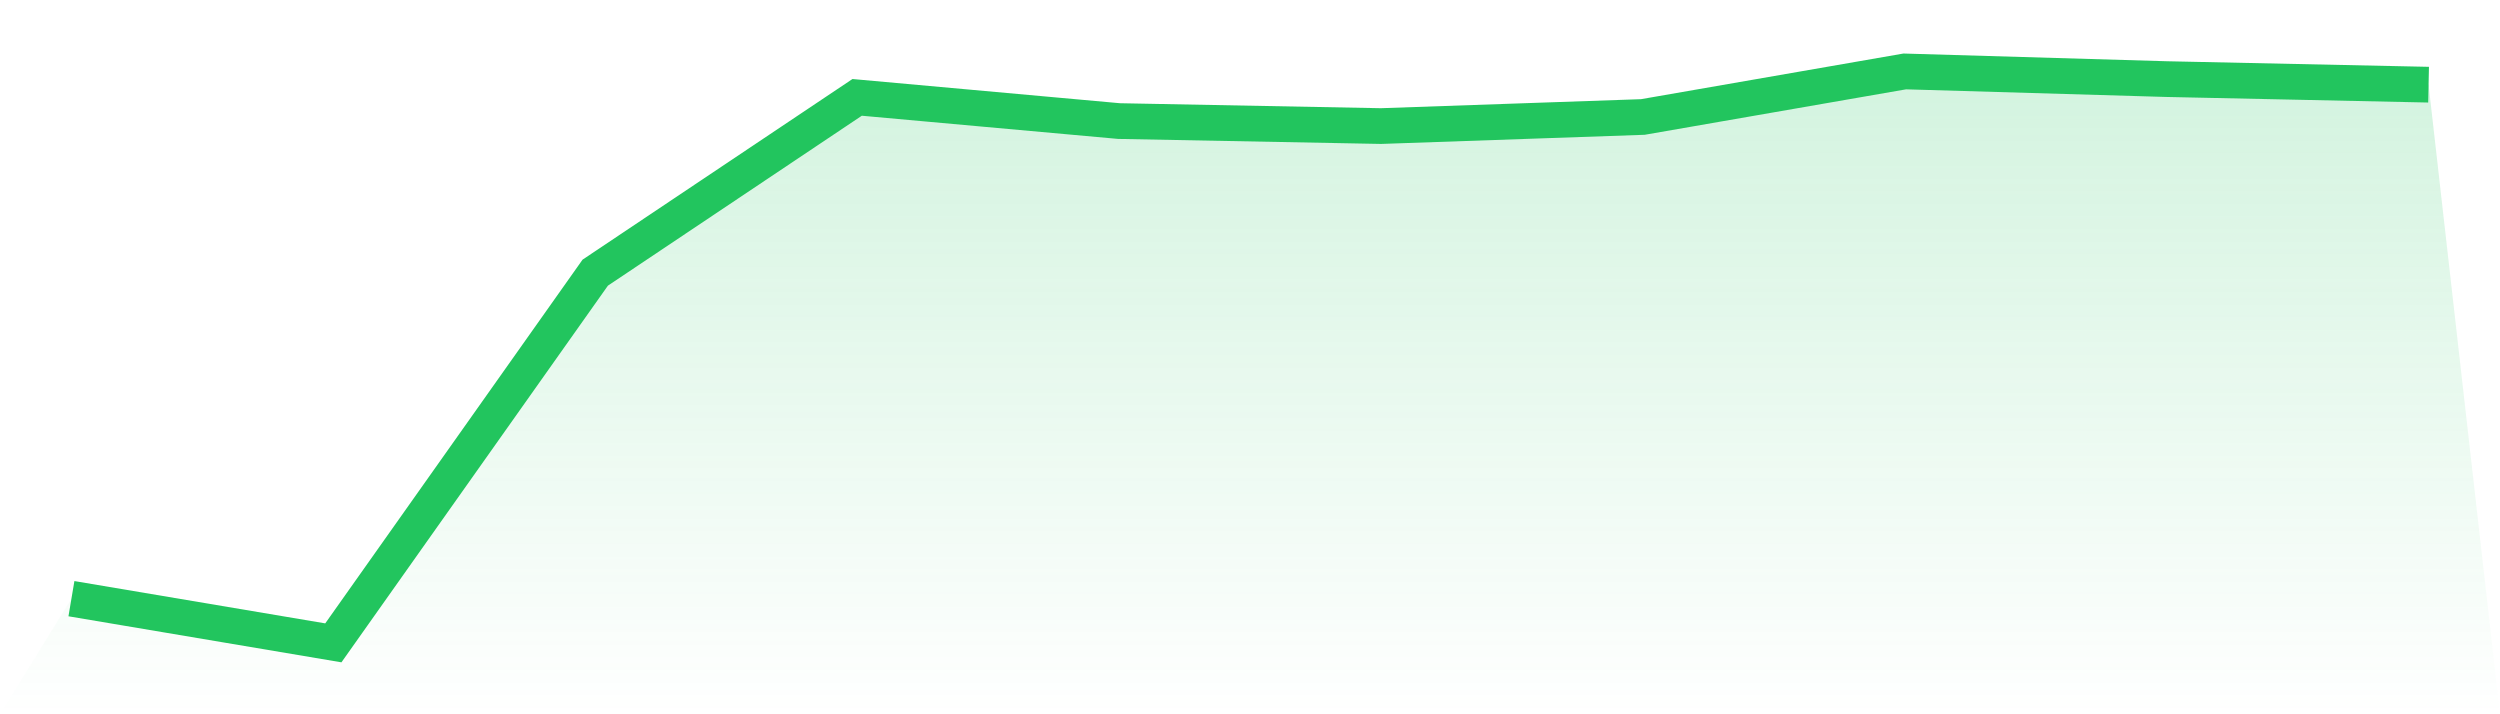 <svg viewBox="0 0 140 40" xmlns="http://www.w3.org/2000/svg">
<defs>
<linearGradient id="gradient" x1="0" x2="0" y1="0" y2="1">
<stop offset="0%" stop-color="#22c55e" stop-opacity="0.2"/>
<stop offset="100%" stop-color="#22c55e" stop-opacity="0"/>
</linearGradient>
</defs>
<path d="M4,33.526 L4,33.526 L18.667,36 L33.333,15.269 L48,5.453 L62.667,6.78 L77.333,7.06 L92,6.551 L106.667,4 L121.333,4.43 L136,4.742 L140,40 L0,40 z" fill="url(#gradient)"/>
<path d="M4,33.526 L4,33.526 L18.667,36 L33.333,15.269 L48,5.453 L62.667,6.78 L77.333,7.06 L92,6.551 L106.667,4 L121.333,4.43 L136,4.742" fill="none" stroke="#22c55e" stroke-width="2"/>
</svg>